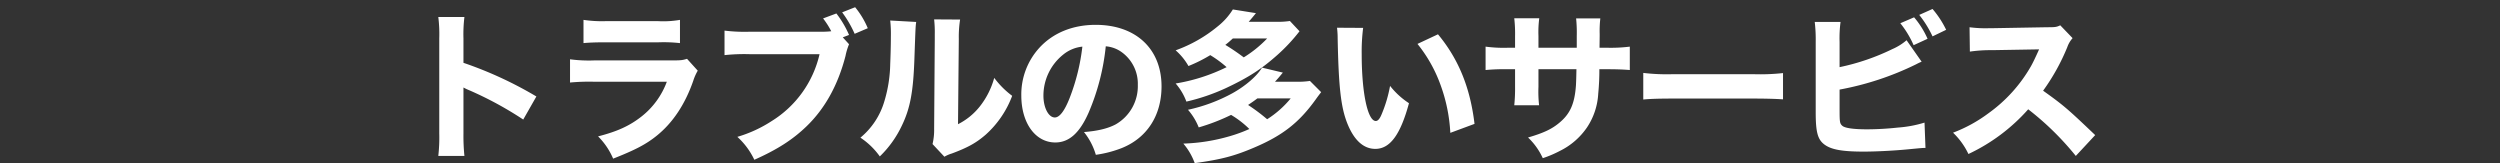 <svg xmlns="http://www.w3.org/2000/svg" xmlns:xlink="http://www.w3.org/1999/xlink" width="780" height="51" viewBox="0 0 780 51"><rect x="0" y="0" width="780" height="51" fill="#333333" stroke="none"/><defs><clipPath id="a"><rect width="780" height="51" transform="translate(-79 1739)"/></clipPath></defs><g transform="translate(79 -1739)"><g clip-path="url(#a)"><path d="M20.9,2.65a61.871,61.871,0,0,1-.3-6.95V-18.7a17.152,17.152,0,0,0,1.9.9A109.8,109.8,0,0,1,39.25-8.7l4.1-7.2A120.494,120.494,0,0,0,20.6-26.4V-34a44.049,44.049,0,0,1,.3-6.7H12.75a43.652,43.652,0,0,1,.3,6.7V-4.4a51.673,51.673,0,0,1-.3,7.05Zm37.15-35.2c1.55-.15,3.55-.25,6.75-.25H81.45a46.765,46.765,0,0,1,6.7.25V-39.8a30.293,30.293,0,0,1-6.8.4H64.95a39.131,39.131,0,0,1-6.9-.4Zm-4.2,12.3a63.9,63.9,0,0,1,7.45-.25H84.05a24.634,24.634,0,0,1-7.9,10.85c-3.7,2.9-7.5,4.65-13.55,6.2A21.9,21.9,0,0,1,67.3,3.5C74.15.8,77.55-.95,80.95-3.7c4.95-4,8.8-9.75,11.35-17.1a15.161,15.161,0,0,1,1.4-3.15l-3.35-3.7c-1.45.45-1.95.5-4.85.5H61.4a44.556,44.556,0,0,1-7.55-.35Zm85.1-14.1,1.95-.75a31.093,31.093,0,0,0-3.95-6.7l-4.15,1.55a24.8,24.8,0,0,1,2.55,4,24.664,24.664,0,0,1-2.75.15H109.9a51.117,51.117,0,0,1-7.85-.35v7.65a58.623,58.623,0,0,1,7.75-.3h21.9A33.306,33.306,0,0,1,116.8-8.25,40.606,40.606,0,0,1,106.05-3.3a22.711,22.711,0,0,1,5.3,7.15c7.2-3.2,12-6.3,16.3-10.45q8.625-8.325,12.15-21.95a19.628,19.628,0,0,1,1.1-3.65Zm-.2-7.8a34.217,34.217,0,0,1,3.9,6.7l4.1-1.75a26.286,26.286,0,0,0-3.95-6.55Zm15,2.55a38.738,38.738,0,0,1,.2,5.05c0,2.7-.1,6.1-.2,8.55a42.587,42.587,0,0,1-1.8,11.5,23.142,23.142,0,0,1-7.5,11.45A22.938,22.938,0,0,1,150.5,2.8a32.58,32.58,0,0,0,6.85-9.55c2.65-5.45,3.6-10.65,3.95-21.05.35-9.85.35-9.85.55-11.35Zm13.7-.35a36.139,36.139,0,0,1,.2,4.6v1.4l-.2,28.1a18.958,18.958,0,0,1-.5,4.8l3.7,3.95a10.566,10.566,0,0,1,2.3-1c5.1-1.9,7.65-3.35,10.55-5.85a30.683,30.683,0,0,0,8.3-12.15,27.014,27.014,0,0,1-5.6-5.6,25,25,0,0,1-4.45,8.85,20.261,20.261,0,0,1-6.85,5.6l.25-26.6a35.286,35.286,0,0,1,.4-6.05ZM221-31.55a9.726,9.726,0,0,1,4.65,1.6A12.151,12.151,0,0,1,231-19.5a13.733,13.733,0,0,1-6.9,12.3c-2.35,1.25-5.45,2.05-9.9,2.4a20.5,20.5,0,0,1,3.7,7.1A35.693,35.693,0,0,0,225.85.25c8-3.15,12.55-10.2,12.55-19.3,0-11.7-8-19.2-20.55-19.2-7.15,0-13.3,2.5-17.6,7.2a21.571,21.571,0,0,0-5.6,14.85c0,8.6,4.4,14.65,10.6,14.65,4.3,0,7.6-2.95,10.4-9.3A70.543,70.543,0,0,0,221-31.55Zm-7.3.1a64.371,64.371,0,0,1-4,16.1c-1.6,4.05-3.15,6-4.6,6-1.95,0-3.55-3.05-3.55-6.8a16.393,16.393,0,0,1,6.15-12.8A11.236,11.236,0,0,1,213.7-31.45Zm64.75-8a25.058,25.058,0,0,1-4.3.25H265.6q1.425-1.65,2.25-2.7l-7.2-1.15a20.653,20.653,0,0,1-4.75,5.3,43.688,43.688,0,0,1-13.1,7.45,18.958,18.958,0,0,1,4,4.9,45.415,45.415,0,0,0,6.8-3.4,34.63,34.63,0,0,1,5.1,3.75,56.471,56.471,0,0,1-15.9,5.1,17.922,17.922,0,0,1,3.35,5.65,62.5,62.5,0,0,0,12.2-4.15c7.25-3.4,11.25-6,16.3-10.5a54.9,54.9,0,0,0,6.8-7.3ZM271.35-34a36.519,36.519,0,0,1-7.3,5.9A68.251,68.251,0,0,0,258.3-32c1.05-.8,1.45-1.2,2.35-2ZM284.7-20.75a24.421,24.421,0,0,1-4.25.25H273.8c.95-1.05,1.3-1.45,2.45-2.85l-6.5-1.55c-1.55,2.6-5.1,5.7-9.25,8a51.631,51.631,0,0,1-13.85,5.15A19.074,19.074,0,0,1,250-6.25a62.528,62.528,0,0,0,10.1-3.9,29.541,29.541,0,0,1,5.7,4.4,45.675,45.675,0,0,1-6.15,2.25A57.537,57.537,0,0,1,245.2-1.2a19.545,19.545,0,0,1,3.55,6.1C257.1,3.75,261.2,2.65,267.4,0c8.8-3.75,13.9-7.75,19.05-14.9,1-1.4,1.15-1.55,1.75-2.35Zm-6,5.45a30.793,30.793,0,0,1-7.35,6.5,59.2,59.2,0,0,0-5.95-4.45c1.4-.95,1.85-1.25,2.9-2.05Zm14.45-22.05a26.566,26.566,0,0,1,.2,3.35c.3,15.15,1,21.5,3.05,26.6,2.1,5.2,5.05,7.85,8.7,7.85,4.6,0,7.85-4.45,10.5-14.25a24.6,24.6,0,0,1-5.9-5.4,41.823,41.823,0,0,1-2.65,8.9c-.55,1.35-1.15,2.05-1.8,2.05-2.55,0-4.4-8.85-4.4-20.8a58.682,58.682,0,0,1,.45-8.25Zm25.1,5.05a44.226,44.226,0,0,1,7.2,12.8A51.042,51.042,0,0,1,328.5-4.55l7.55-2.8c-1.35-11.35-5-20.25-11.4-27.95ZM356-31.1v-3.7a32.718,32.718,0,0,1,.25-5.5h-7.8a42.529,42.529,0,0,1,.25,5.65v3.55h-2.35a42.08,42.08,0,0,1-6.85-.35v7.3a59.671,59.671,0,0,1,6.7-.25h2.5V-19a50.88,50.88,0,0,1-.25,5.85h7.75a37.487,37.487,0,0,1-.2-5.75v-5.5h11.85c-.05,2.85-.1,3.95-.15,4.95-.4,5.8-1.8,9-5.3,11.85-2.3,1.9-4.85,3.1-9.65,4.5a20.827,20.827,0,0,1,4.6,6.45,34.806,34.806,0,0,0,5.3-2.25,21.986,21.986,0,0,0,8.5-7.35,20.982,20.982,0,0,0,3.5-10.55,75.052,75.052,0,0,0,.35-7.6h2.8c2.9,0,4.95.1,6.7.25v-7.3a47.912,47.912,0,0,1-6.8.35h-2.65c.05-3.35.05-3.35.05-4.3a34.365,34.365,0,0,1,.2-4.85h-7.55a44.668,44.668,0,0,1,.2,5.5v3.65Zm32.7,16.15c1.95-.2,4.8-.3,9.15-.3H423.1c3.9,0,7.2.1,9.2.25v-8.2a65.642,65.642,0,0,1-9.15.35h-25.3a62.454,62.454,0,0,1-9.15-.4Zm80.2-23.8a30.18,30.18,0,0,1,4.15,6.85l4.35-2a27.266,27.266,0,0,0-4.2-6.7Zm5.9-2.6a32.887,32.887,0,0,1,4.15,6.7l4.25-2.05a29.784,29.784,0,0,0-4.25-6.5ZM449.95-32.9a38.23,38.23,0,0,1,.3-6.25H442.2a46.73,46.73,0,0,1,.3,6.2v21.9c0,6.3.6,8.6,2.8,10.2C447.45.7,450.85,1.3,457.5,1.3c3.85,0,9.75-.3,14.2-.75,3.2-.3,4-.4,5.05-.4l-.3-7.9a36.662,36.662,0,0,1-8.3,1.55,91.989,91.989,0,0,1-9.6.55c-4.35,0-7.05-.4-7.8-1.15-.75-.7-.8-1.2-.8-5.2v-6.05a91.321,91.321,0,0,0,23.9-7.9,17,17,0,0,1,1.7-.8l-4.7-6.7a17.182,17.182,0,0,1-4.4,2.75,69.871,69.871,0,0,1-16.5,5.65ZM529.7-3.85c-8.55-8.15-9.8-9.25-16.25-13.85A65.166,65.166,0,0,0,521-31.3a8.218,8.218,0,0,1,1.65-2.8l-3.85-4c-1.2.55-1.45.6-4.2.6l-17.05.3h-.95a37.233,37.233,0,0,1-6.1-.3l.1,7.6a45.041,45.041,0,0,1,7-.45l14.6-.25c-1.15,2.55-2,4.35-2.65,5.45a46.148,46.148,0,0,1-13.1,14.45,45.179,45.179,0,0,1-11.1,6.1,22.612,22.612,0,0,1,4.8,6.65A57.525,57.525,0,0,0,508.8-11.9,89.043,89.043,0,0,1,523.65,2.65Z" transform="translate(45 1785)" fill="#fff"/></g></g></svg>